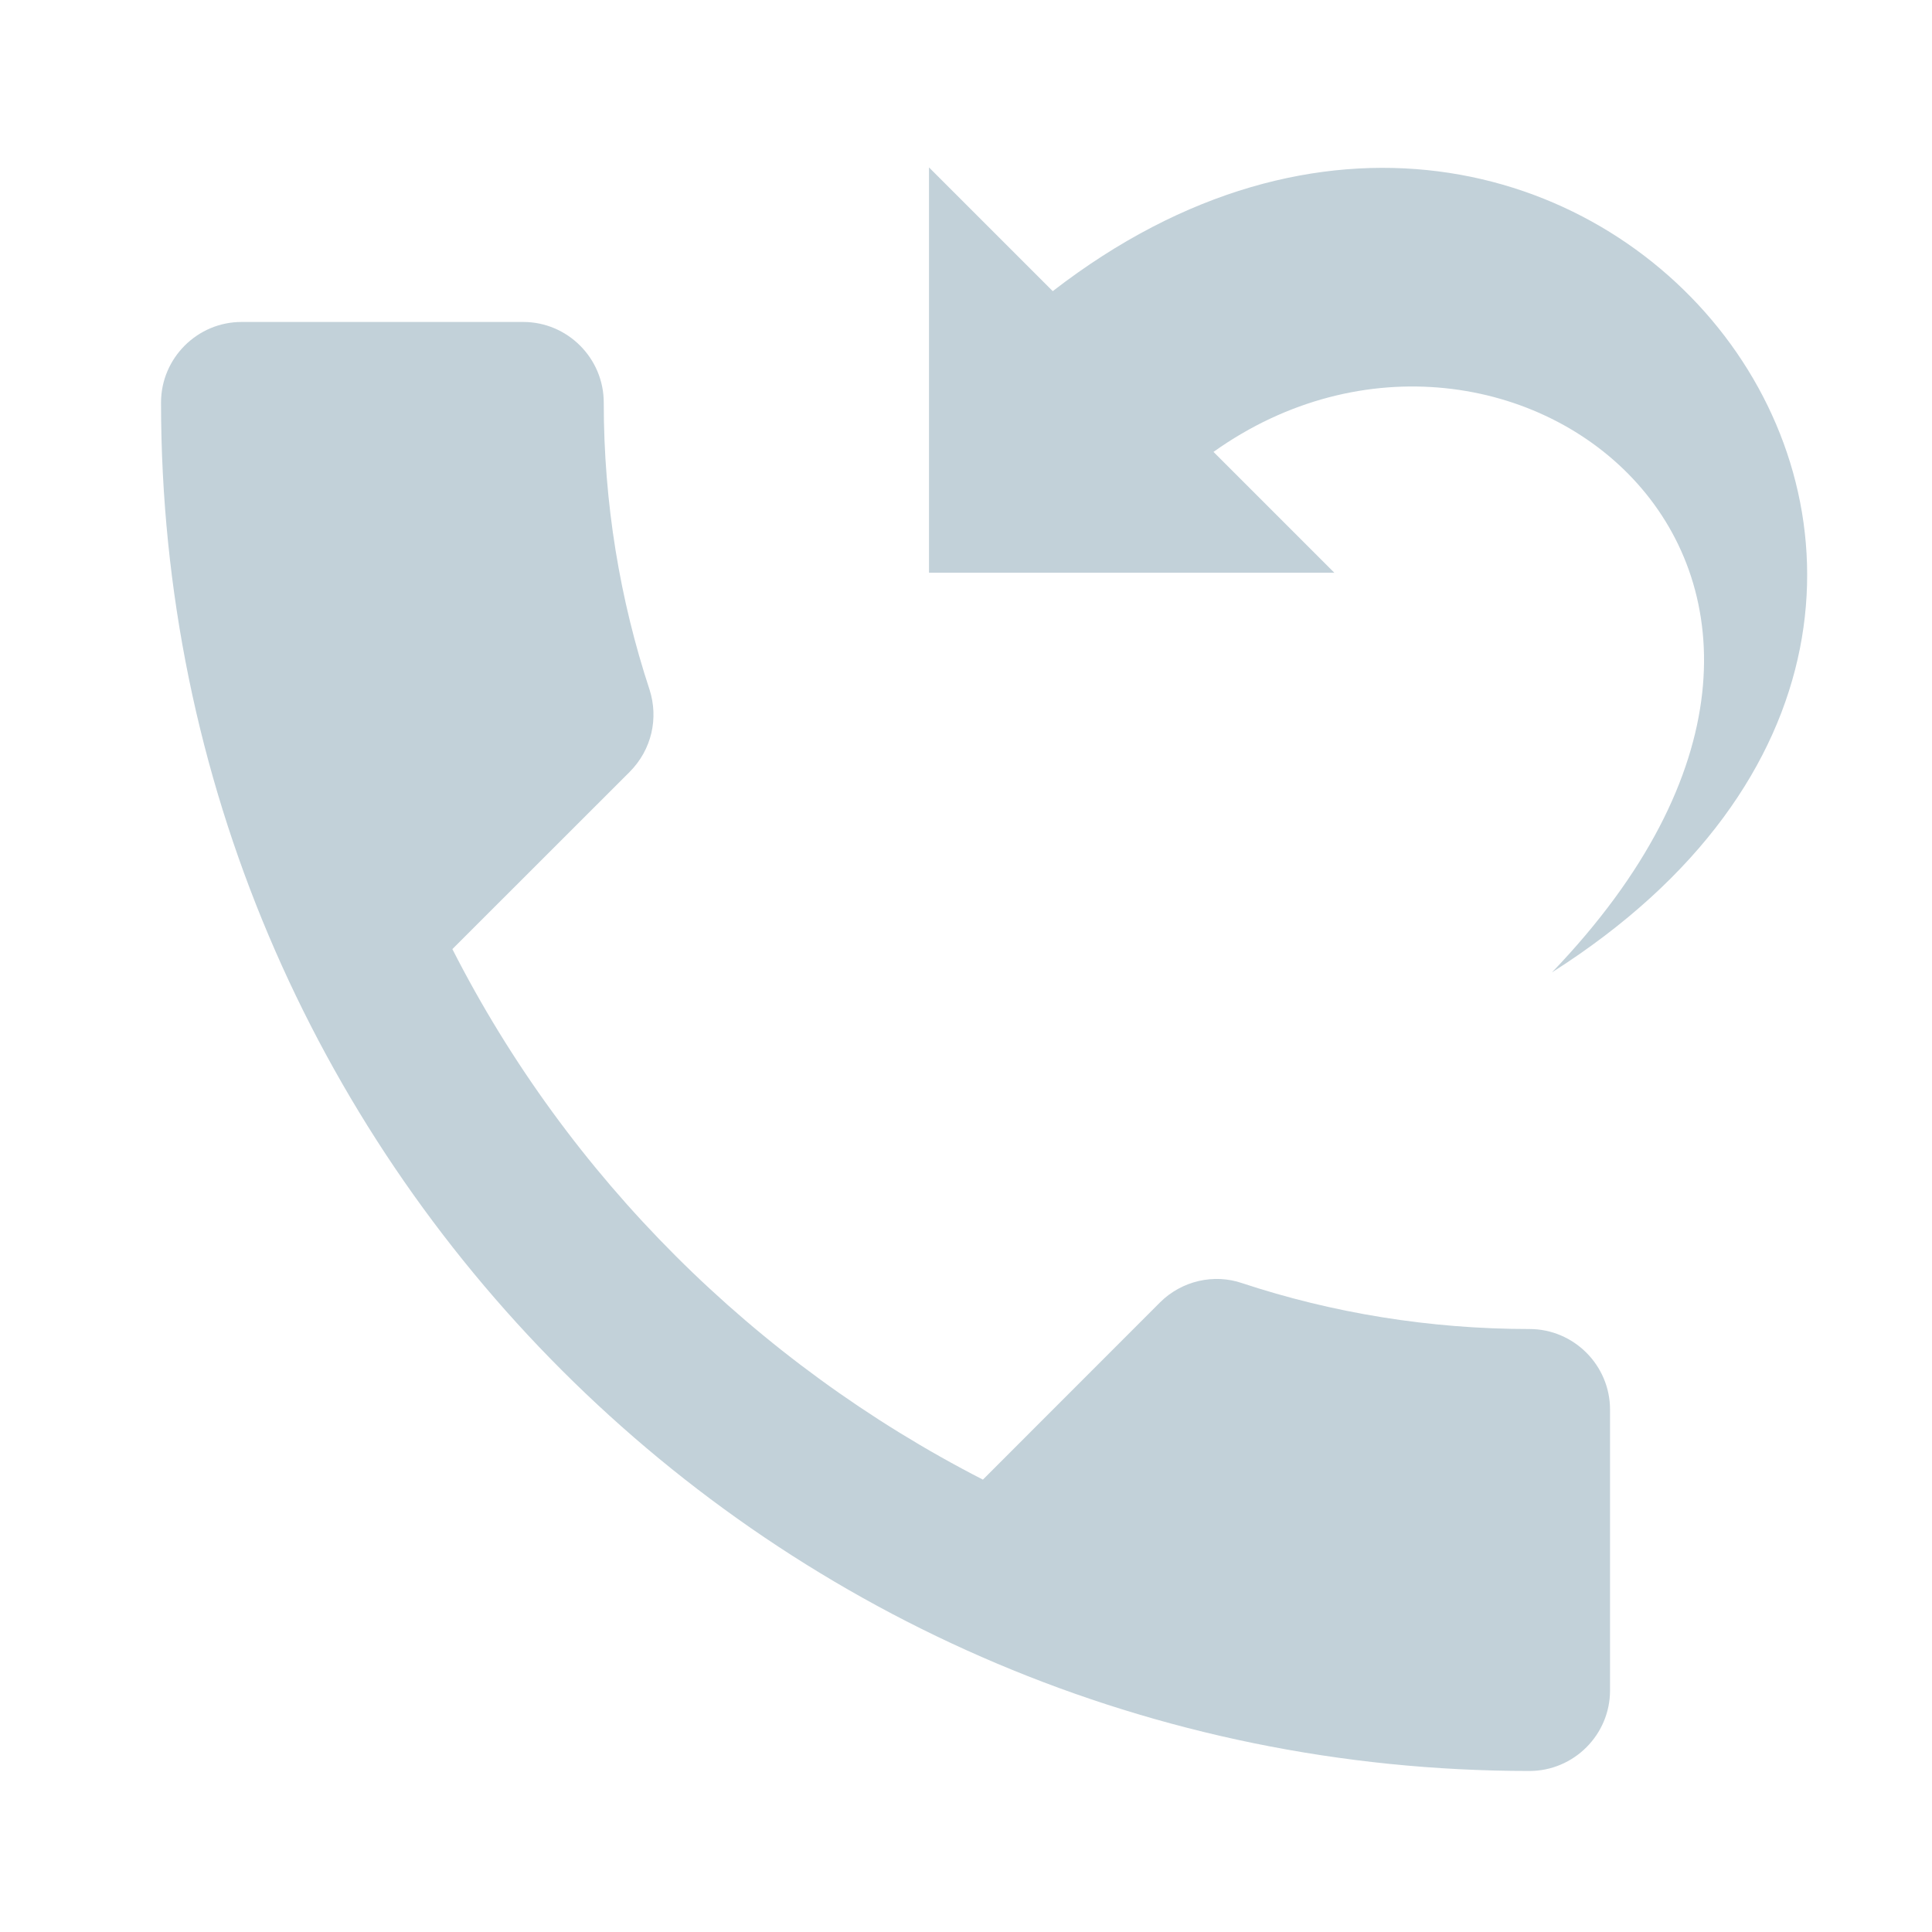 <?xml version="1.0" encoding="UTF-8"?>
<svg width="20px" height="20px" viewBox="0 0 20 20" version="1.1" xmlns="http://www.w3.org/2000/svg" xmlns:xlink="http://www.w3.org/1999/xlink">
    <title>58F6066C-B113-48E9-B62A-441C3EAC3C63</title>
    <defs>
        <filter color-interpolation-filters="auto" id="filter-1">
            <feColorMatrix in="SourceGraphic" type="matrix" values="0 0 0 0 0.09 0 0 0 0 0.173 0 0 0 0 0.318 0 0 0 1 0"></feColorMatrix>
        </filter>
        <path d="M5.417,3.333 C5.875,3.333 6.25,3.708 6.25,4.167 C6.25,5.208 6.417,6.208 6.725,7.142 C6.817,7.433 6.75,7.758 6.517,7.992 L4.683,9.825 C5.883,12.183 7.817,14.108 10.175,15.317 L12.008,13.483 C12.233,13.258 12.567,13.183 12.858,13.283 C13.792,13.592 14.8,13.758 15.833,13.758 C16.292,13.758 16.667,14.133 16.667,14.592 L16.667,17.5 C16.667,17.958 16.292,18.333 15.833,18.333 C8.008,18.333 1.667,11.992 1.667,4.167 C1.667,3.708 2.042,3.333 2.5,3.333 L5.417,3.333 Z M9.617,1.733 L10.898,3.014 C16.385,-1.231 22.235,6.146 16.066,10.066 C20.028,5.937 15.627,2.495 12.562,4.678 L13.813,5.929 L9.617,5.929 L9.617,1.733 Z" id="path-2"></path>
    </defs>
    <g id="Web-VenteEnligne" stroke="none" stroke-width="1" fill="none" fill-rule="evenodd">
        <g id="VD-HandOFf-Simulateur-step-1-" transform="translate(-1145, -335)">
            <g id="Besoin-d'aide" transform="translate(1104, 88)">
                <g id="Group-3-Copy-3" transform="translate(24, 237)">
                    <g id="icon" transform="translate(17, 10)" filter="url(#filter-1)">
                        <g>
                            <mask id="mask-3" fill="white">
                                <use xlink:href="#path-2"></use>
                            </mask>
                            <use id="Combined-Shape" fill="#C2D1D9" xlink:href="#path-2"></use>
                        </g>
                    </g>
                </g>
            </g>
        </g>
    </g>
</svg>
